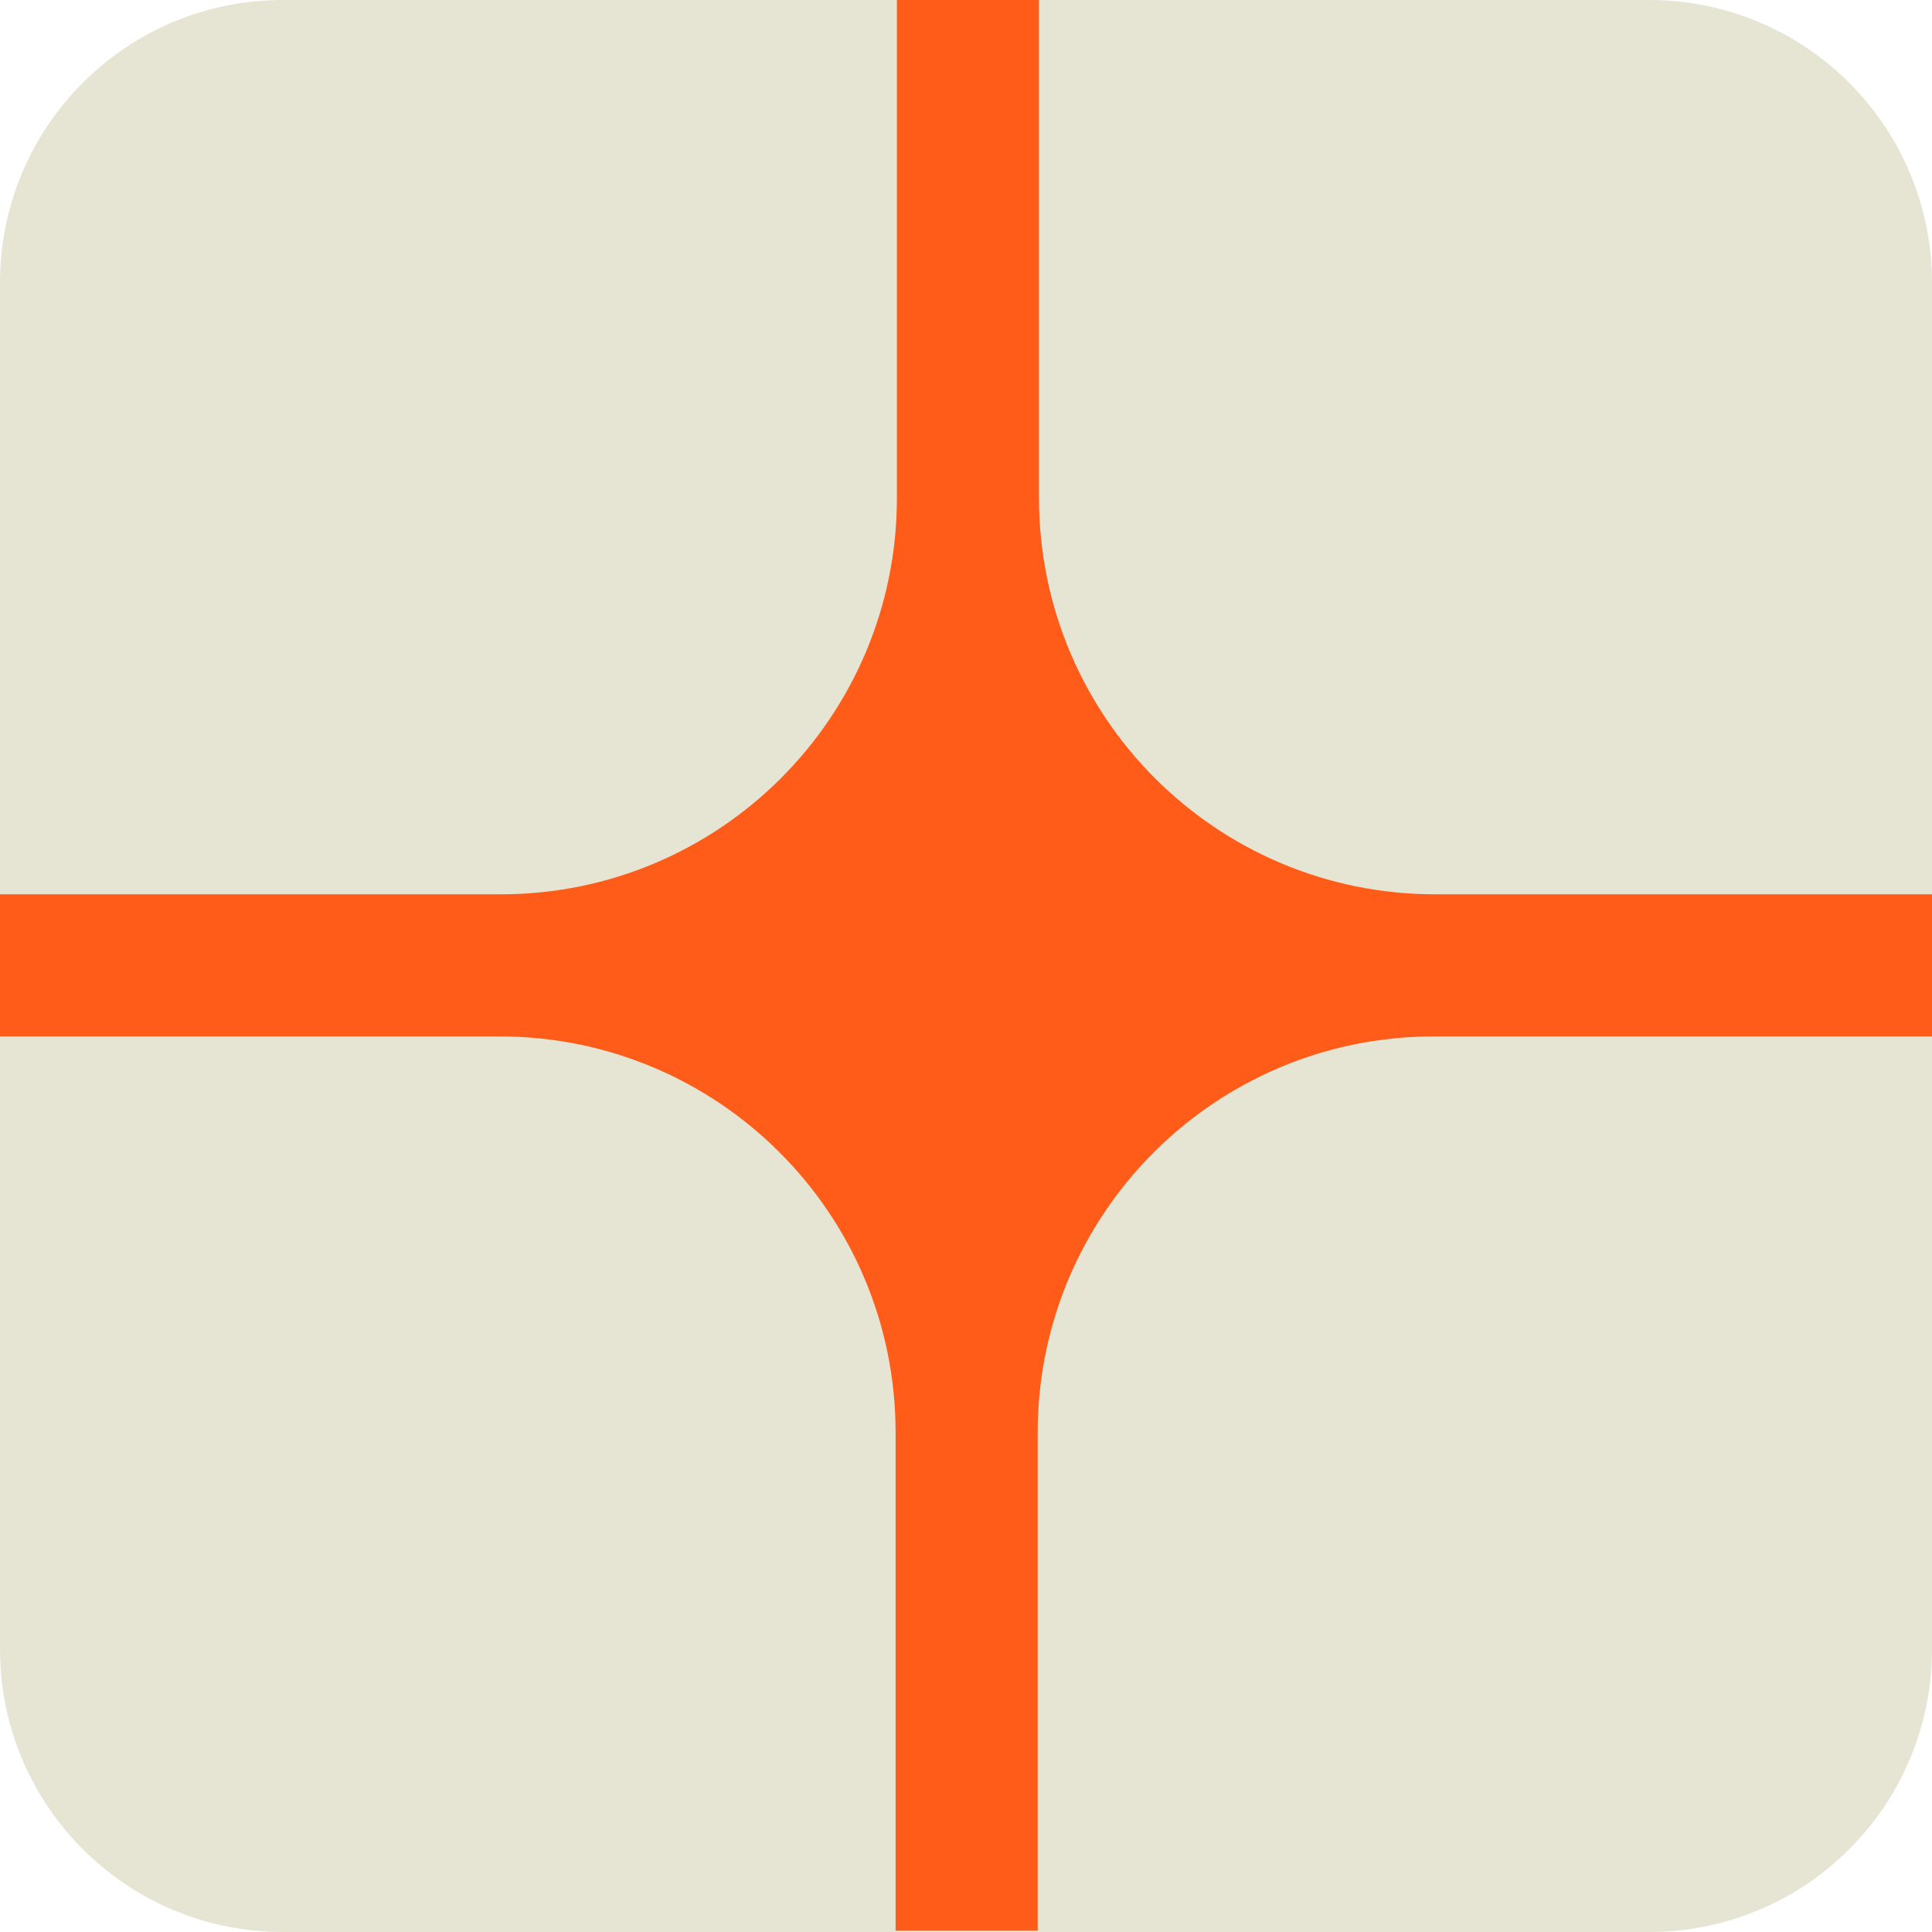 <svg width="128" height="128" viewBox="0 0 128 128" fill="none" xmlns="http://www.w3.org/2000/svg">
<path d="M109.258 128H18.742C8.378 128 0 119.622 0 109.258V18.742C0 8.378 8.378 0 18.742 0H109.258C119.622 0 128 8.378 128 18.742V109.258C128 119.622 119.622 128 109.258 128Z" fill="#E6E5D3"/>
<path d="M95.093 59.25C80.583 59.25 68.837 47.503 68.837 32.993V0H59.422V32.993C59.422 47.503 47.676 59.25 33.166 59.25H0V68.664H33.08C47.59 68.664 59.336 80.41 59.336 94.92V127.914H68.75V94.92C68.75 80.41 80.497 68.664 95.007 68.664H128V59.25H95.093Z" fill="#FF5C19"/>
</svg>
